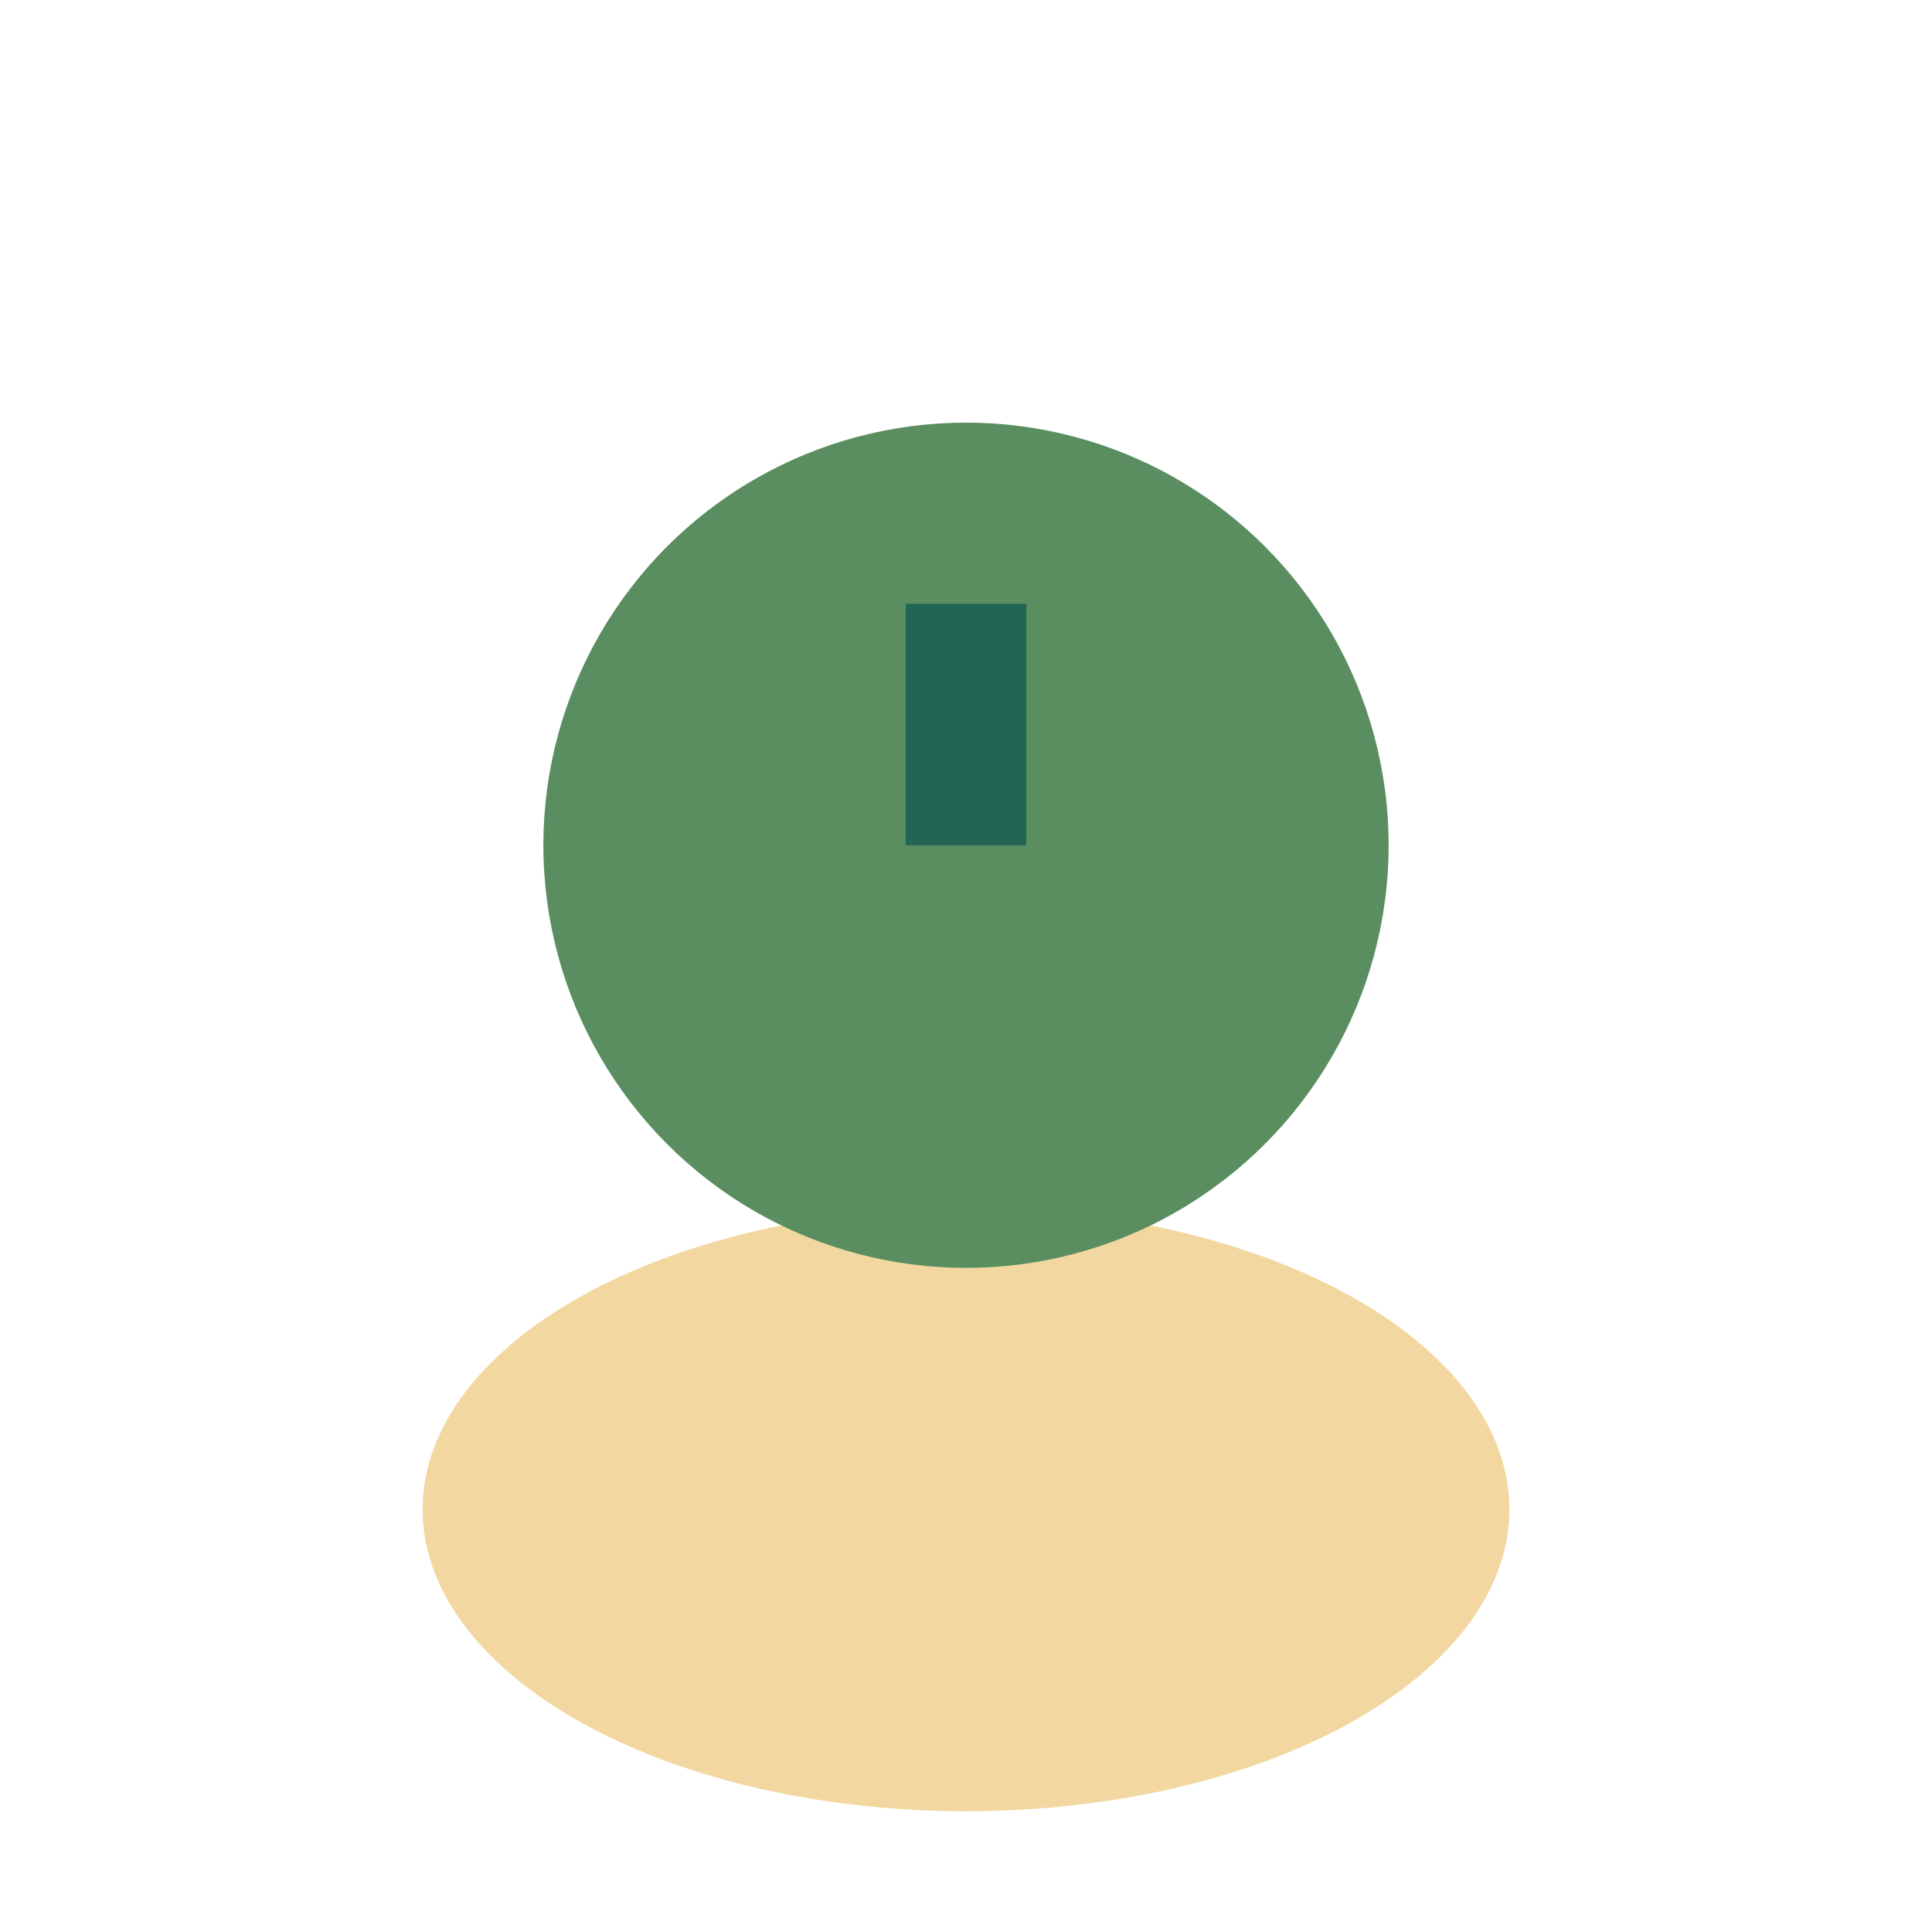 <?xml version="1.0" encoding="UTF-8"?>
<svg xmlns="http://www.w3.org/2000/svg" width="32" height="32" viewBox="0 0 32 32"><ellipse cx="16" cy="25" rx="9" ry="5" fill="#F2D7A0"/><circle cx="16" cy="14" r="7" fill="#5A8E60"/><path d="M16 10v4" stroke="#236553" stroke-width="2"/></svg>